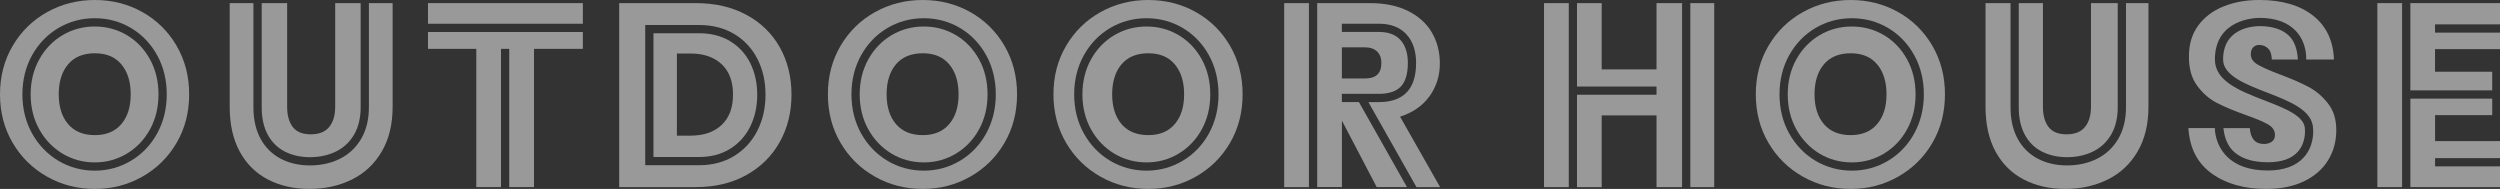 <?xml version="1.0" encoding="UTF-8"?><svg id="_レイヤー_2" xmlns="http://www.w3.org/2000/svg" viewBox="0 0 1000 75.57"><rect x="0" y="0" width="1000" height="75.57" fill="#333333" stroke="none"/><defs><style>.cls-1{fill:#fff;}.cls-2{opacity:.5;}</style></defs><g id="contents"><g class="cls-2"><path class="cls-1" d="M70.63,18.29c-3.36-5.75-7.92-10.24-13.67-13.46C51.21,1.61,44.87,0,37.94,0s-13.29,1.61-19.07,4.83c-5.79,3.22-10.38,7.71-13.77,13.46C1.7,24.05,0,30.53,0,37.73s1.7,13.69,5.09,19.44c3.39,5.75,7.99,10.26,13.77,13.51,5.78,3.26,12.14,4.89,19.07,4.89s13.18-1.63,18.97-4.89c5.78-3.26,10.36-7.76,13.72-13.51,3.36-5.75,5.04-12.23,5.04-19.44s-1.68-13.68-5.04-19.44ZM62.87,53.37c-2.55,4.63-6.07,8.31-10.47,10.93-4.4,2.63-9.28,3.96-14.49,3.96s-10.17-1.33-14.57-3.96c-4.4-2.63-7.93-6.3-10.51-10.93-2.57-4.61-3.87-9.87-3.87-15.63s1.3-11.02,3.87-15.64c2.58-4.63,6.11-8.29,10.51-10.89,4.4-2.6,9.3-3.92,14.56-3.92s10.15,1.32,14.53,3.92c4.37,2.6,7.88,6.26,10.44,10.89,2.54,4.62,3.83,9.87,3.83,15.63s-1.29,11.01-3.83,15.63ZM50.75,14.06c-3.86-2.29-8.18-3.46-12.84-3.46s-9,1.16-12.88,3.46c-3.89,2.3-7.02,5.54-9.31,9.65-2.29,4.12-3.46,8.84-3.46,14.03s1.16,9.91,3.46,14.03c2.29,4.11,5.42,7.37,9.31,9.7h0c3.88,2.32,8.21,3.49,12.88,3.49s8.92-1.18,12.8-3.49c3.89-2.32,7.01-5.58,9.27-9.69,2.27-4.12,3.42-8.84,3.42-14.04s-1.15-9.92-3.42-14.04c-2.27-4.11-5.37-7.35-9.23-9.65ZM48.54,49.63c-2.49,2.95-6.03,4.42-10.6,4.42s-8.21-1.47-10.71-4.42c-2.49-2.95-3.74-6.91-3.74-11.9s1.25-9.06,3.74-12c2.49-2.94,6.06-4.42,10.71-4.42s8.11,1.47,10.6,4.42c2.49,2.95,3.74,6.95,3.74,12s-1.25,8.96-3.74,11.9Z"/><path class="cls-1" d="M401.78,18.29c-3.36-5.75-7.92-10.24-13.67-13.46-5.75-3.22-12.09-4.83-19.02-4.83s-13.29,1.61-19.07,4.83c-5.79,3.22-10.38,7.71-13.77,13.46-3.4,5.75-5.09,12.23-5.09,19.44s1.7,13.69,5.09,19.44c3.39,5.75,7.99,10.26,13.77,13.51,5.78,3.26,12.14,4.89,19.07,4.89s13.18-1.63,18.97-4.89c5.78-3.26,10.36-7.76,13.72-13.51,3.36-5.75,5.04-12.23,5.04-19.44s-1.68-13.68-5.04-19.44ZM394.49,53.37c-2.55,4.63-6.07,8.31-10.47,10.93-4.4,2.63-9.28,3.96-14.49,3.96s-10.17-1.33-14.57-3.96c-4.4-2.63-7.93-6.3-10.51-10.93-2.57-4.61-3.87-9.87-3.87-15.63s1.3-11.02,3.87-15.64c2.58-4.63,6.11-8.29,10.51-10.89,4.4-2.6,9.3-3.92,14.56-3.92s10.15,1.32,14.53,3.92c4.37,2.6,7.88,6.26,10.44,10.89,2.54,4.62,3.83,9.87,3.83,15.63s-1.29,11.01-3.83,15.63ZM382.37,14.06c-3.86-2.29-8.18-3.46-12.84-3.46s-9,1.16-12.88,3.46c-3.89,2.3-7.02,5.54-9.31,9.65-2.29,4.12-3.46,8.84-3.46,14.03s1.16,9.91,3.46,14.03c2.29,4.11,5.42,7.37,9.31,9.7h0c3.88,2.32,8.21,3.49,12.88,3.49s8.92-1.18,12.8-3.49c3.89-2.32,7.01-5.58,9.27-9.69,2.27-4.12,3.42-8.84,3.42-14.04s-1.15-9.92-3.42-14.04c-2.27-4.11-5.37-7.35-9.23-9.65ZM379.69,49.63c-2.49,2.95-6.03,4.42-10.6,4.42s-8.21-1.47-10.71-4.42c-2.49-2.95-3.74-6.91-3.74-11.9s1.25-9.06,3.74-12c2.49-2.94,6.06-4.42,10.71-4.42s8.11,1.47,10.6,4.42c2.49,2.95,3.74,6.95,3.74,12s-1.25,8.96-3.74,11.9Z"/><path class="cls-1" d="M471.46,14.06c-3.86-2.29-8.18-3.46-12.84-3.46s-9,1.16-12.88,3.46c-3.89,2.3-7.02,5.54-9.31,9.65-2.29,4.12-3.46,8.84-3.46,14.03s1.16,9.91,3.46,14.03c2.29,4.11,5.42,7.37,9.31,9.7h0c3.88,2.32,8.21,3.49,12.88,3.49s8.92-1.18,12.8-3.49c3.89-2.32,7.01-5.58,9.27-9.69,2.27-4.12,3.42-8.84,3.42-14.04s-1.15-9.92-3.42-14.04c-2.27-4.11-5.37-7.35-9.23-9.65ZM469.91,49.63c-2.49,2.95-6.03,4.42-10.6,4.42s-8.21-1.47-10.71-4.42c-2.49-2.95-3.74-6.91-3.74-11.9s1.25-9.06,3.74-12c2.49-2.94,6.06-4.42,10.71-4.42s8.11,1.47,10.6,4.42c2.49,2.95,3.74,6.95,3.74,12s-1.25,8.96-3.74,11.9ZM492,18.29c-3.36-5.75-7.92-10.24-13.67-13.46-5.75-3.22-12.09-4.83-19.02-4.83s-13.29,1.61-19.07,4.83c-5.79,3.22-10.38,7.71-13.77,13.46-3.4,5.75-5.09,12.23-5.09,19.44s1.7,13.69,5.09,19.44c3.39,5.75,7.99,10.26,13.77,13.51,5.78,3.26,12.14,4.89,19.07,4.89s13.18-1.63,18.97-4.89c5.78-3.26,10.36-7.76,13.72-13.51,3.36-5.75,5.04-12.23,5.04-19.44s-1.68-13.68-5.04-19.44ZM483.58,53.37c-2.55,4.63-6.07,8.31-10.47,10.93-4.4,2.63-9.28,3.96-14.49,3.96s-10.17-1.33-14.57-3.96c-4.4-2.63-7.93-6.3-10.51-10.93-2.57-4.61-3.87-9.87-3.87-15.63s1.3-11.02,3.87-15.64c2.58-4.63,6.11-8.29,10.51-10.89,4.4-2.6,9.3-3.92,14.56-3.92s10.15,1.32,14.53,3.92c4.37,2.6,7.88,6.26,10.44,10.89,2.54,4.62,3.83,9.87,3.83,15.63s-1.29,11.01-3.83,15.63Z"/><path class="cls-1" d="M753.58,14.06c-3.86-2.29-8.18-3.46-12.84-3.46s-9,1.16-12.88,3.46c-3.89,2.3-7.02,5.54-9.31,9.65-2.29,4.12-3.46,8.84-3.46,14.03s1.16,9.91,3.46,14.03c2.29,4.11,5.42,7.37,9.31,9.7h0c3.88,2.32,8.21,3.49,12.88,3.49s8.92-1.18,12.8-3.49c3.89-2.32,7.01-5.58,9.27-9.69,2.27-4.12,3.42-8.84,3.42-14.04s-1.15-9.92-3.42-14.04c-2.27-4.11-5.37-7.35-9.23-9.65ZM750.86,49.63c-2.49,2.95-6.03,4.42-10.6,4.42s-8.21-1.47-10.71-4.42c-2.49-2.95-3.74-6.91-3.74-11.9s1.25-9.06,3.74-12c2.49-2.94,6.06-4.42,10.71-4.42s8.11,1.47,10.6,4.42c2.49,2.95,3.74,6.95,3.74,12s-1.25,8.96-3.74,11.9ZM772.94,18.29c-3.36-5.75-7.92-10.24-13.67-13.46-5.75-3.22-12.09-4.83-19.02-4.83s-13.29,1.61-19.07,4.83c-5.79,3.22-10.38,7.71-13.77,13.46-3.4,5.75-5.09,12.23-5.09,19.44s1.7,13.69,5.09,19.44c3.39,5.75,7.99,10.26,13.77,13.51,5.78,3.26,12.14,4.89,19.07,4.89s13.18-1.63,18.97-4.89c5.78-3.26,10.36-7.76,13.72-13.51,3.36-5.75,5.04-12.23,5.04-19.44s-1.68-13.68-5.04-19.44ZM765.71,53.37c-2.55,4.63-6.07,8.31-10.47,10.93-4.4,2.63-9.28,3.96-14.49,3.96s-10.17-1.33-14.57-3.96c-4.4-2.63-7.93-6.3-10.51-10.93-2.57-4.61-3.87-9.87-3.87-15.63s1.3-11.02,3.87-15.64c2.58-4.63,6.11-8.29,10.51-10.89,4.4-2.6,9.3-3.92,14.56-3.92s10.15,1.32,14.53,3.92c4.37,2.6,7.88,6.26,10.44,10.89,2.54,4.62,3.83,9.87,3.83,15.63s-1.29,11.01-3.83,15.63Z"/><path class="cls-1" d="M113.87,60.59c2.92,1.51,6.34,2.28,10.15,2.28s7.34-.77,10.42-2.29c3.02-1.49,5.43-3.75,7.17-6.71,1.76-2.99,2.65-6.68,2.65-10.97V1.25h-10.18v41.47c0,3.4-.8,6.08-2.39,8.05-1.59,1.98-4.05,2.96-7.38,2.96s-5.73-.99-7.22-2.96c-1.49-1.97-2.23-4.66-2.23-8.05V1.25h-10.18v41.65c0,4.35.83,8.06,2.46,11.04,1.63,2.97,3.83,5.15,6.74,6.65ZM147.56,1.25v41.65c0,4.88-1.04,9.14-3.1,12.64-2.07,3.53-4.95,6.22-8.56,8-3.54,1.75-7.54,2.63-11.88,2.63s-8.28-.89-11.67-2.65c-3.45-1.79-6.18-4.48-8.11-7.99-1.91-3.47-2.87-7.72-2.87-12.63V1.25h-9.49v41.47c0,7.07,1.35,13.06,4.05,17.98,2.7,4.92,6.46,8.63,11.28,11.12,4.82,2.49,10.34,3.74,16.58,3.74s11.88-1.25,16.94-3.74c5.06-2.49,9.04-6.22,11.95-11.17,2.91-4.95,4.37-10.93,4.37-17.93V1.25h-9.49Z"/><path class="cls-1" d="M816.7,60.59c2.92,1.51,6.34,2.28,10.15,2.28s7.34-.77,10.42-2.29c3.02-1.49,5.43-3.75,7.17-6.71,1.76-2.99,2.65-6.68,2.65-10.97V1.25h-10.7v41.47c0,3.4-.8,6.08-2.39,8.05-1.59,1.98-4.05,2.96-7.38,2.96s-5.73-.99-7.22-2.96c-1.49-1.97-2.23-4.66-2.23-8.05V1.25h-9.67v41.65c0,4.35.83,8.06,2.46,11.04,1.63,2.97,3.83,5.15,6.74,6.65ZM850.4,1.25v41.65c0,4.88-1.04,9.14-3.1,12.64-2.07,3.53-4.95,6.22-8.56,8-3.54,1.75-7.54,2.63-11.88,2.63s-8.28-.89-11.67-2.65c-3.45-1.79-6.18-4.48-8.11-7.99-1.91-3.47-2.87-7.72-2.87-12.63V1.25h-10v41.47c0,7.07,1.35,13.06,4.05,17.98,2.7,4.92,6.46,8.63,11.28,11.12,4.82,2.49,10.34,3.74,16.58,3.74s11.88-1.25,16.94-3.74c5.06-2.49,9.04-6.22,11.95-11.17,2.91-4.95,4.37-10.93,4.37-17.93V1.25h-8.97Z"/><path class="cls-1" d="M171.19,19.54h19.33v55.3h9.88V19.54h3.3v55.3h9.9V19.54h19.54v-6.74h-61.95v6.74ZM171.19,1.25v8.25h61.95V1.25h-61.95Z"/><path class="cls-1" d="M311.92,18.92c-3.12-5.54-7.57-9.87-13.36-12.99-5.79-3.12-12.52-4.68-20.22-4.68h-30.66v73.59h30.66c7.69,0,14.43-1.61,20.22-4.83,5.78-3.22,10.24-7.64,13.36-13.25s4.68-11.92,4.68-18.92-1.56-13.37-4.68-18.92ZM302.98,52.21c-2.16,4.28-5.28,7.71-9.29,10.17-4.01,2.46-8.72,3.71-14.01,3.71h-21.59V10h21.59c5.28,0,9.98,1.21,13.99,3.59,4.02,2.39,7.15,5.75,9.31,9.99,2.14,4.19,3.22,9.01,3.22,14.32s-1.08,10.07-3.22,14.31ZM291.98,16.42c-3.49-2.07-7.62-3.12-12.3-3.12h-18.29v49.5h18.29c4.67,0,8.8-1.08,12.28-3.22,3.48-2.14,6.2-5.12,8.07-8.84,1.9-3.78,2.86-8.09,2.86-12.83s-.96-9.1-2.86-12.82c-1.87-3.68-4.58-6.59-8.06-8.65ZM288.64,50c-3.05,2.84-7.17,4.26-12.37,4.26h-5.51V21.41h5.51c5.2,0,9.32,1.42,12.37,4.26,3.05,2.84,4.57,6.9,4.57,12.16s-1.52,9.32-4.57,12.16Z"/><path class="cls-1" d="M513.67,74.84h9.9V1.25h-9.9v73.59ZM551.59,9.49c4.73,0,8.43,1.44,11.02,4.28,2.54,2.79,3.83,6.63,3.83,11.39,0,5.26-1.27,9.22-3.77,11.79-2.51,2.58-6.24,3.89-11.08,3.89h-4.23l19.22,34h9.46l-16.01-28.17c5.13-1.66,9.06-4.4,11.8-8.21,2.74-3.81,4.11-8.18,4.11-13.1,0-4.57-1.06-8.68-3.17-12.32-2.11-3.64-5.28-6.51-9.51-8.63-4.23-2.11-9.32-3.17-15.28-3.17h-21.1v73.59h9.88v-26.4h.1l13.82,26.4h12.11l-19.22-34h-6.83v-3.3h14.85c3.92,0,6.85-.97,8.72-2.89,1.88-1.93,2.83-5.12,2.83-9.49,0-3.92-1-7.01-2.97-9.17-1.96-2.15-4.76-3.2-8.58-3.2h-14.85v-3.3h14.85ZM545.89,18.93c2.15,0,3.79.55,4.94,1.66,1.14,1.11,1.72,2.63,1.72,4.57,0,2.15-.56,3.73-1.66,4.73-1.11,1.01-2.77,1.51-4.99,1.51h-9.15v-12.47h9.15Z"/><path class="cls-1" d="M662.61,27.75h-21.93V1.25h-9.88v33.35h31.81v3.3h-31.81v36.94h9.88v-28.69h21.93v28.69h10.22V1.25h-10.22v26.5ZM617.61,74.84h9.9V1.25h-9.9v73.59ZM676.13,1.25v73.59h9.56V1.25h-9.56Z"/><path class="cls-1" d="M886.76,41.16c3.08,1.6,6.98,3.22,11.69,4.89,3.95,1.39,6.86,2.62,8.73,3.69,1.87,1.08,2.81,2.48,2.81,4.21,0,1.25-.43,2.17-1.3,2.76-.87.59-1.92.88-3.17.88-3.4,0-5.27-2.11-5.61-6.34h-10.55c.24,2.23,1.04,6.27,3.7,8.96,3.08,3.12,7.81,4.7,14.05,4.7,5.46,0,9.49-1.41,12-4.18,3.35-3.72,2.87-8.79,2.86-8.84v-.18c0-5.29-7.89-8.34-16.23-11.57-9.73-3.76-19.78-7.65-19.78-16.33,0-16.18,16.03-16.65,17.85-16.65,6.42,0,11.33,1.78,14.6,5.3,4.23,4.55,4.13,10.4,4.08,11.35h11.09c-.28-7.55-3.07-13.41-8.37-17.57-5.3-4.16-12.46-6.24-21.46-6.24-5.34,0-10.13.87-14.4,2.6-4.26,1.73-7.62,4.28-10.08,7.64-2.46,3.36-3.69,7.43-3.69,12.21-.07,4.78,1,8.7,3.22,11.75,2.22,3.05,4.87,5.37,7.95,6.96ZM931.19,41.37c-2.22-2.84-4.83-5.06-7.85-6.65-3.01-1.59-6.84-3.26-11.49-4.99-4.02-1.52-6.95-2.82-8.78-3.9-1.84-1.07-2.76-2.44-2.76-4.11,0-1.18.31-2.09.94-2.75.62-.66,1.42-.99,2.39-.99,1.39,0,2.56.45,3.53,1.35.97.9,1.49,2.39,1.56,4.47h10.43c-.12-2.24-.69-6.44-3.21-9.13-2.62-2.8-6.7-4.22-12.15-4.22-2.43,0-14.56.64-14.56,13.35,0,6.42,8.98,9.89,17.67,13.26,8.98,3.47,18.26,7.06,18.33,14.56.08.86.42,6.71-3.67,11.27-3.15,3.52-8.02,5.31-14.48,5.31-7.18,0-12.72-1.93-16.44-5.72-4.7-4.79-4.72-10.78-4.71-11.24h-10.58c.48,7.97,3.59,14.02,9.3,18.14,5.72,4.12,12.97,6.19,21.78,6.19,5.82,0,10.84-1,15.07-3.01,4.23-2.01,7.45-4.8,9.67-8.37,2.22-3.57,3.33-7.6,3.33-12.11s-1.11-7.86-3.33-10.71Z"/><path class="cls-1" d="M950.94,74.84h9.9V1.25h-9.9v73.59ZM974.02,46.05h22.87v-6.6h-32.74v35.39h35.86v-8.29h-25.98v-3.3h25.98v-6.81h-25.98v-10.39ZM1000,9.75V1.25h-35.86v34.9h32.74v-7.46h-22.87v-9.04h25.98v-6.6h-25.98v-3.3h25.98Z"/></g></g></svg>